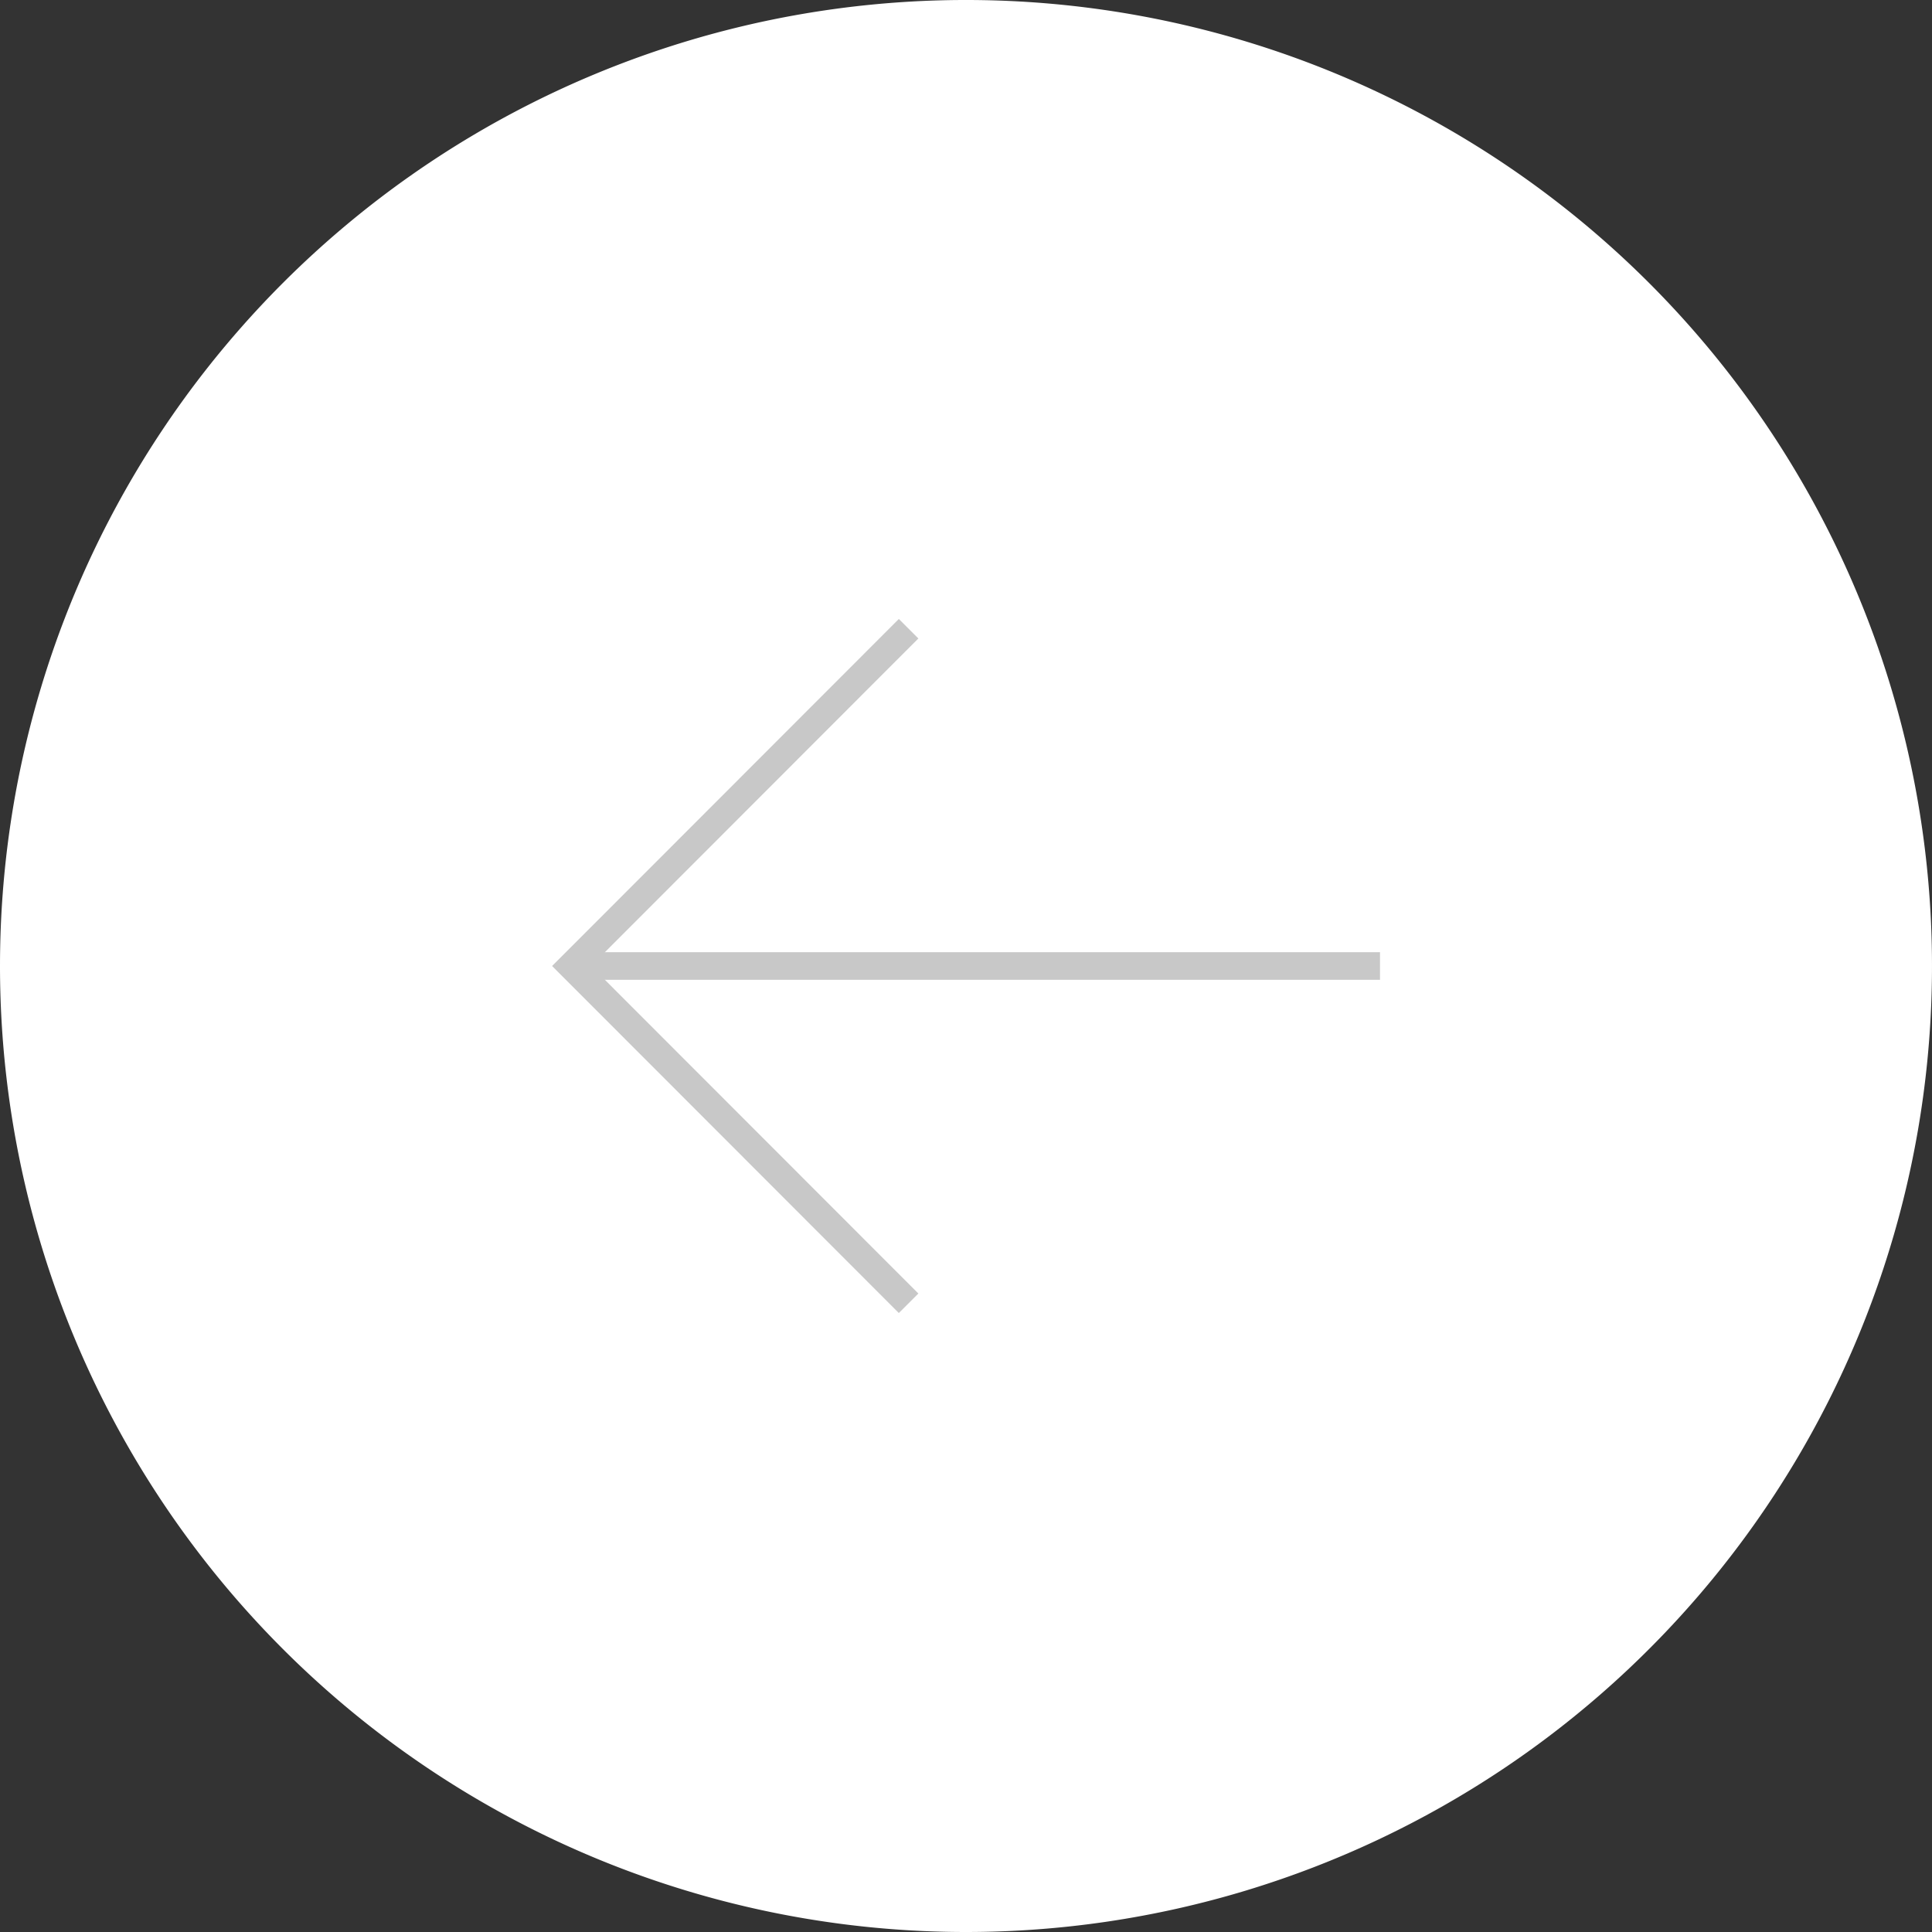 <svg viewBox="0 0 70 70" xmlns="http://www.w3.org/2000/svg"><rect x="0" y="0" width="70" height="70" fill="#333333" stroke="none"/><path d="m35 70a35 35 0 1 0 -35-35 35 35 0 0 0 35 35" fill="#fff"/><g fill="none" stroke="#c8c8c8"><path d="m50 35h-28.8"/><path d="m32.92 22.78-12.21 12.22 12.21 12.22"/></g></svg>
